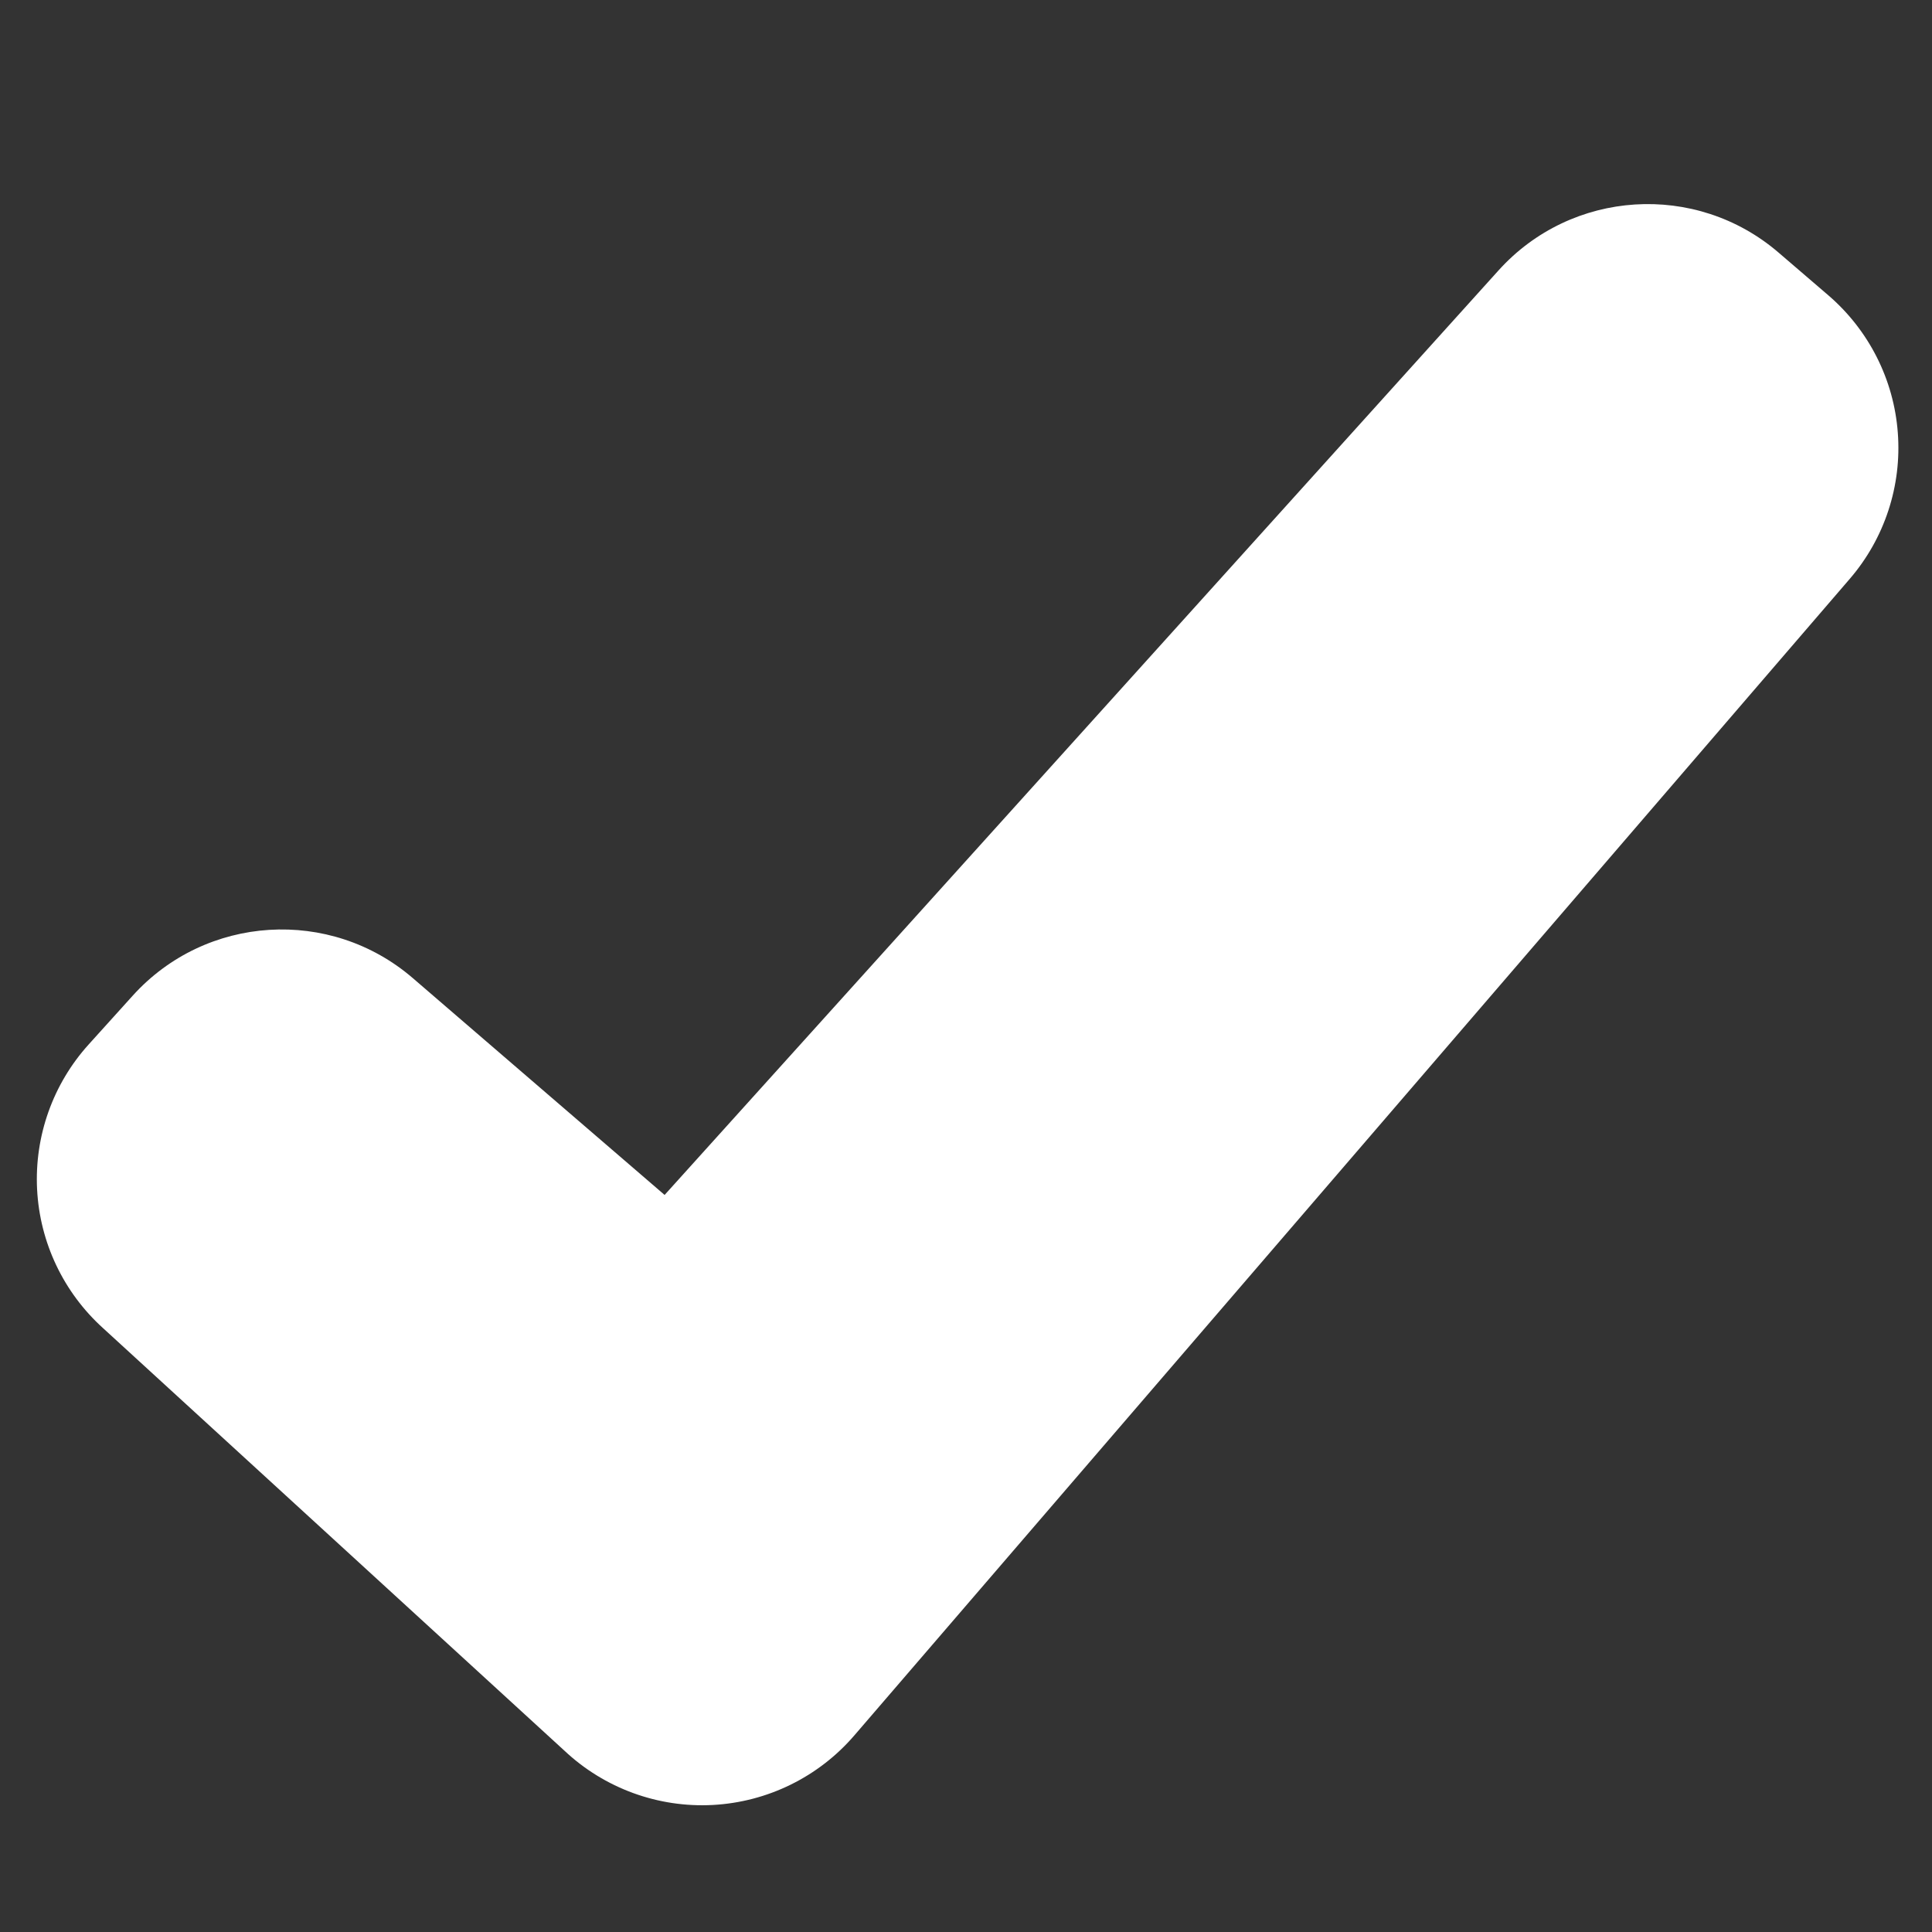 <?xml version="1.0" encoding="utf-8"?>
<!-- Generator: Adobe Illustrator 17.0.0, SVG Export Plug-In . SVG Version: 6.00 Build 0)  -->
<!DOCTYPE svg PUBLIC "-//W3C//DTD SVG 1.1//EN" "http://www.w3.org/Graphics/SVG/1.1/DTD/svg11.dtd">
<svg version="1.1" id="Layer_1" xmlns="http://www.w3.org/2000/svg" xmlns:xlink="http://www.w3.org/1999/xlink" x="0px" y="0px"
	 width="20px" height="20px" viewBox="0 0 20 20" enable-background="new 0 0 20 20" xml:space="preserve">
<rect x="0" y="0" width="20" height="20" fill="#333333" stroke="none"/>
<g>
	<g>
		<path fill="#FFFFFF" d="M18.928,3.058l-0.516-0.443c-0.856-0.736-2.144-0.654-2.9,0.185L6.88,12.37l-2.606-2.244
			c-0.855-0.737-2.143-0.657-2.9,0.181l-0.456,0.505c-0.37,0.409-0.562,0.949-0.534,1.5c0.028,0.551,0.274,1.068,0.684,1.438
			l4.776,4.374c0.413,0.388,0.968,0.591,1.534,0.561c0.566-0.03,1.096-0.29,1.466-0.72L19.149,5.992
			c0.36-0.418,0.539-0.963,0.497-1.513C19.605,3.929,19.346,3.418,18.928,3.058L18.928,3.058z M18.928,3.058"/>
	</g>
</g>
</svg>
